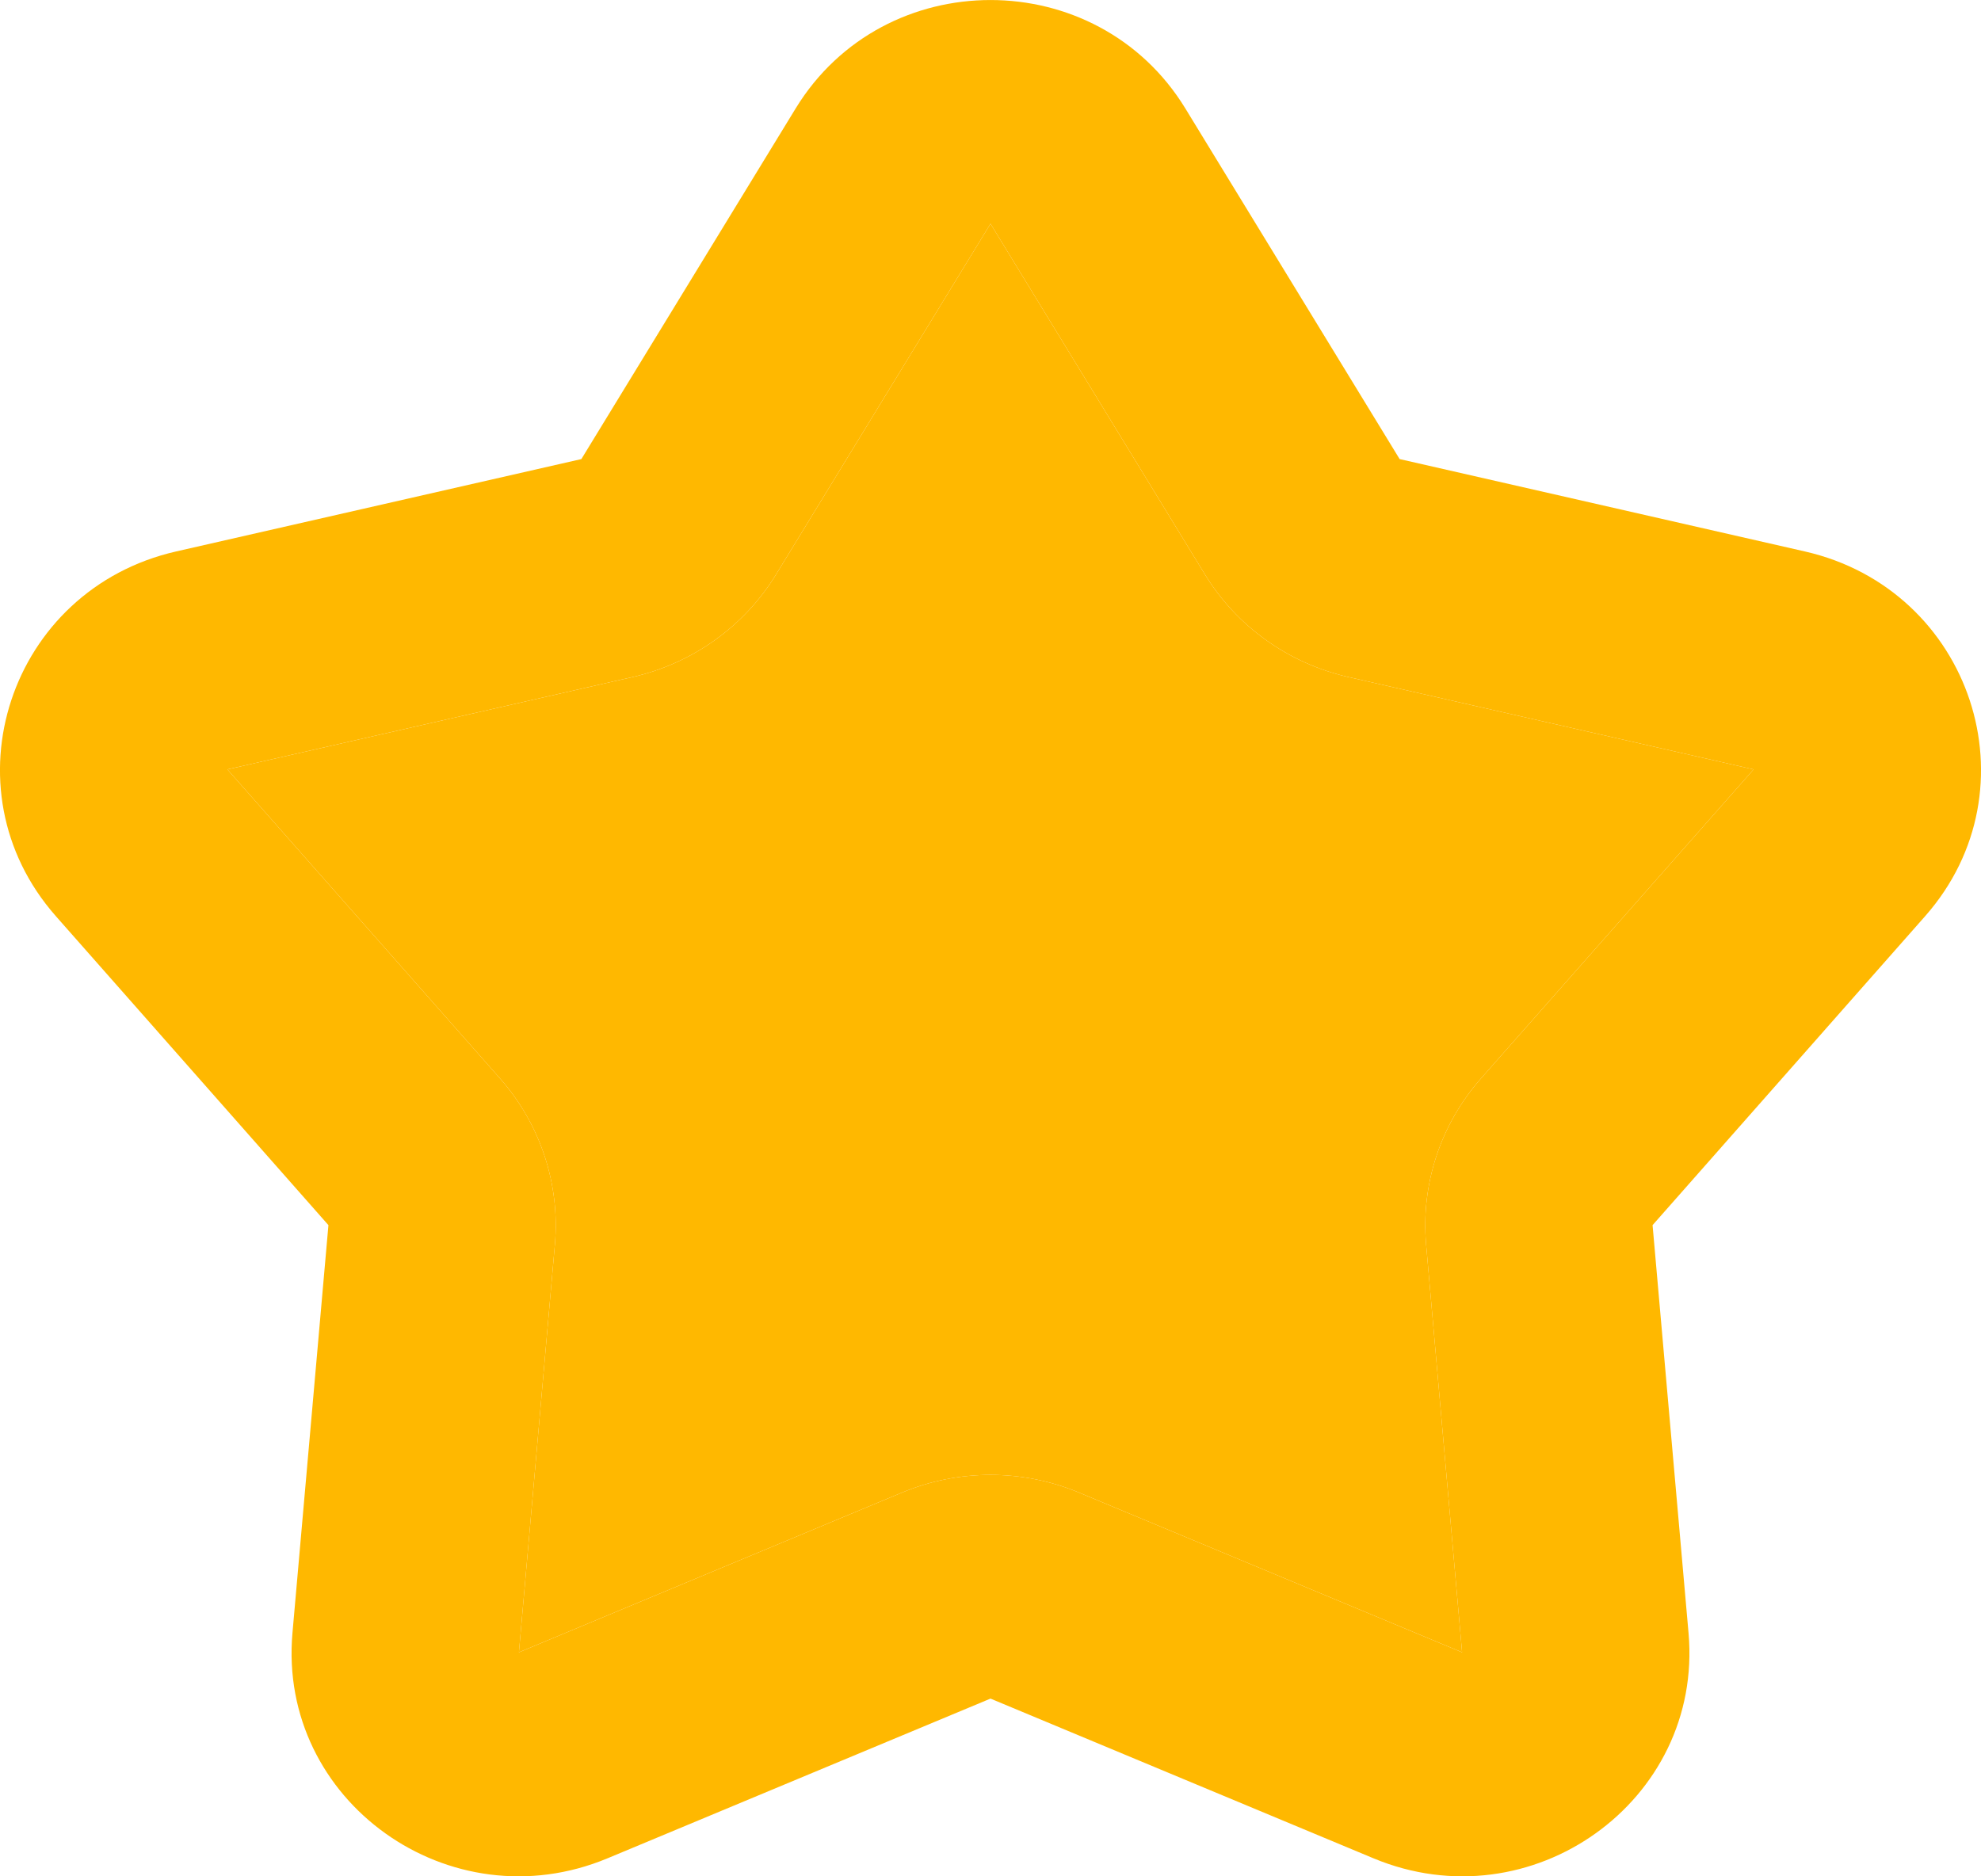 <svg width="19" height="18" viewBox="0 0 19 18" fill="none" xmlns="http://www.w3.org/2000/svg">
<path fill-rule="evenodd" clip-rule="evenodd" d="M7.632 1.039C8.48 -0.346 10.52 -0.346 11.368 1.039L13.424 4.404L17.31 5.29C18.911 5.655 19.542 7.566 18.465 8.788L15.85 11.753L16.195 15.666C16.337 17.277 14.686 18.458 13.173 17.827L9.5 16.295L5.827 17.827C4.314 18.458 2.663 17.277 2.805 15.666L3.15 11.753L0.535 8.788C-0.542 7.566 0.089 5.655 1.69 5.29L5.576 4.404L7.632 1.039ZM9.5 2.146L7.443 5.511C7.139 6.009 6.642 6.364 6.067 6.495L2.181 7.381L4.796 10.346C5.183 10.785 5.373 11.36 5.322 11.939L4.977 15.851L8.65 14.319C9.193 14.092 9.807 14.092 10.35 14.319L14.023 15.851L13.678 11.939C13.627 11.36 13.817 10.785 14.204 10.346L16.819 7.381L12.933 6.495C12.358 6.364 11.861 6.009 11.557 5.511L9.5 2.146Z" fill="#FFB800"/>
<path d="M7.443 5.511L9.5 2.146L11.557 5.511C11.861 6.009 12.358 6.364 12.933 6.495L16.819 7.381L14.204 10.346C13.817 10.785 13.627 11.36 13.678 11.939L14.023 15.851L10.35 14.319C9.807 14.092 9.193 14.092 8.65 14.319L4.977 15.851L5.322 11.939C5.373 11.36 5.183 10.785 4.796 10.346L2.181 7.381L6.067 6.495C6.642 6.364 7.139 6.009 7.443 5.511Z" fill="#FFB800"/>
</svg>
